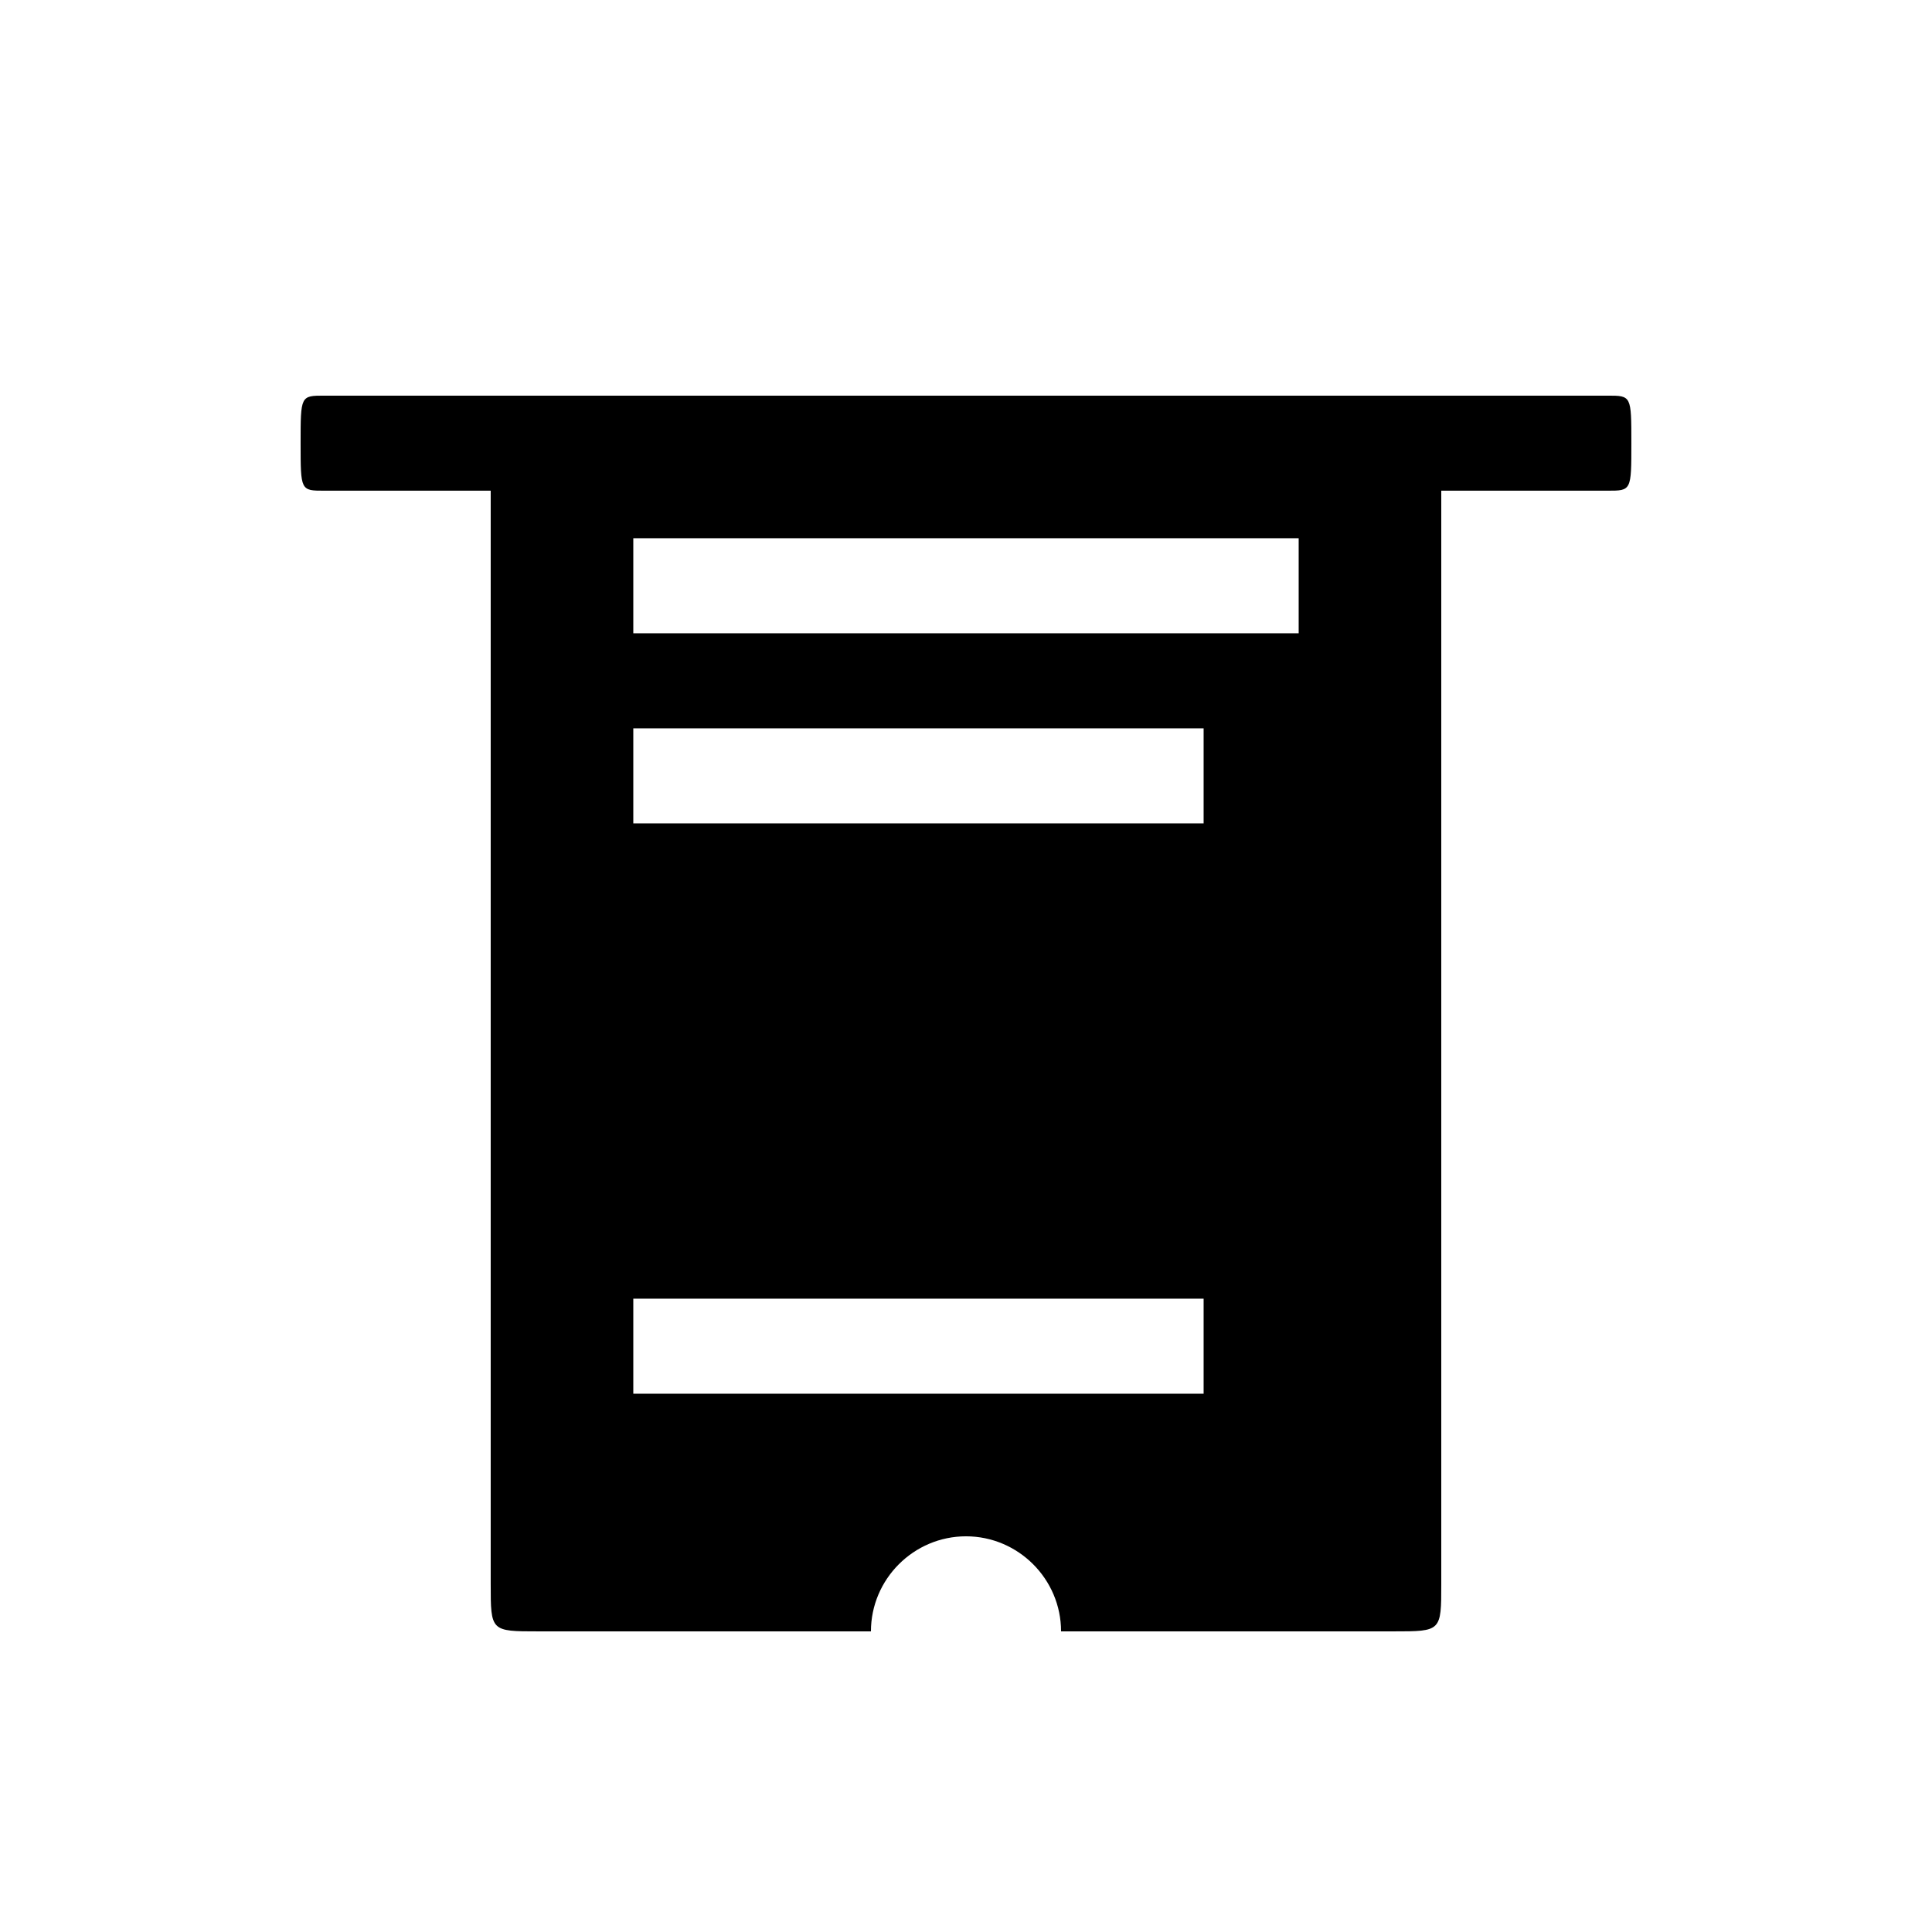 <?xml version="1.0" encoding="UTF-8"?>
<!-- Uploaded to: SVG Repo, www.svgrepo.com, Generator: SVG Repo Mixer Tools -->
<svg fill="#000000" width="800px" height="800px" version="1.1" viewBox="144 144 512 512" xmlns="http://www.w3.org/2000/svg">
 <path d="m286.64 576.33h88.168c0-13.855 11.336-25.191 25.191-25.191s25.191 11.336 25.191 25.191h88.168c12.594 0 12.594 0 12.594-12.594v-314.88h-251.91v314.88c0 12.594 0 12.594 12.594 12.594zm25.191-264.5v-25.191h176.33v25.191zm0 50.379v-25.191h151.14v25.191zm0 151.14v-25.191h151.14v25.191zm-81.871-239.31h340.07c6.297 0 6.297 0 6.297-12.594s0-12.594-6.297-12.594h-340.07c-6.297 0-6.297 0-6.297 12.594s0 12.594 6.297 12.594z"/>
</svg>